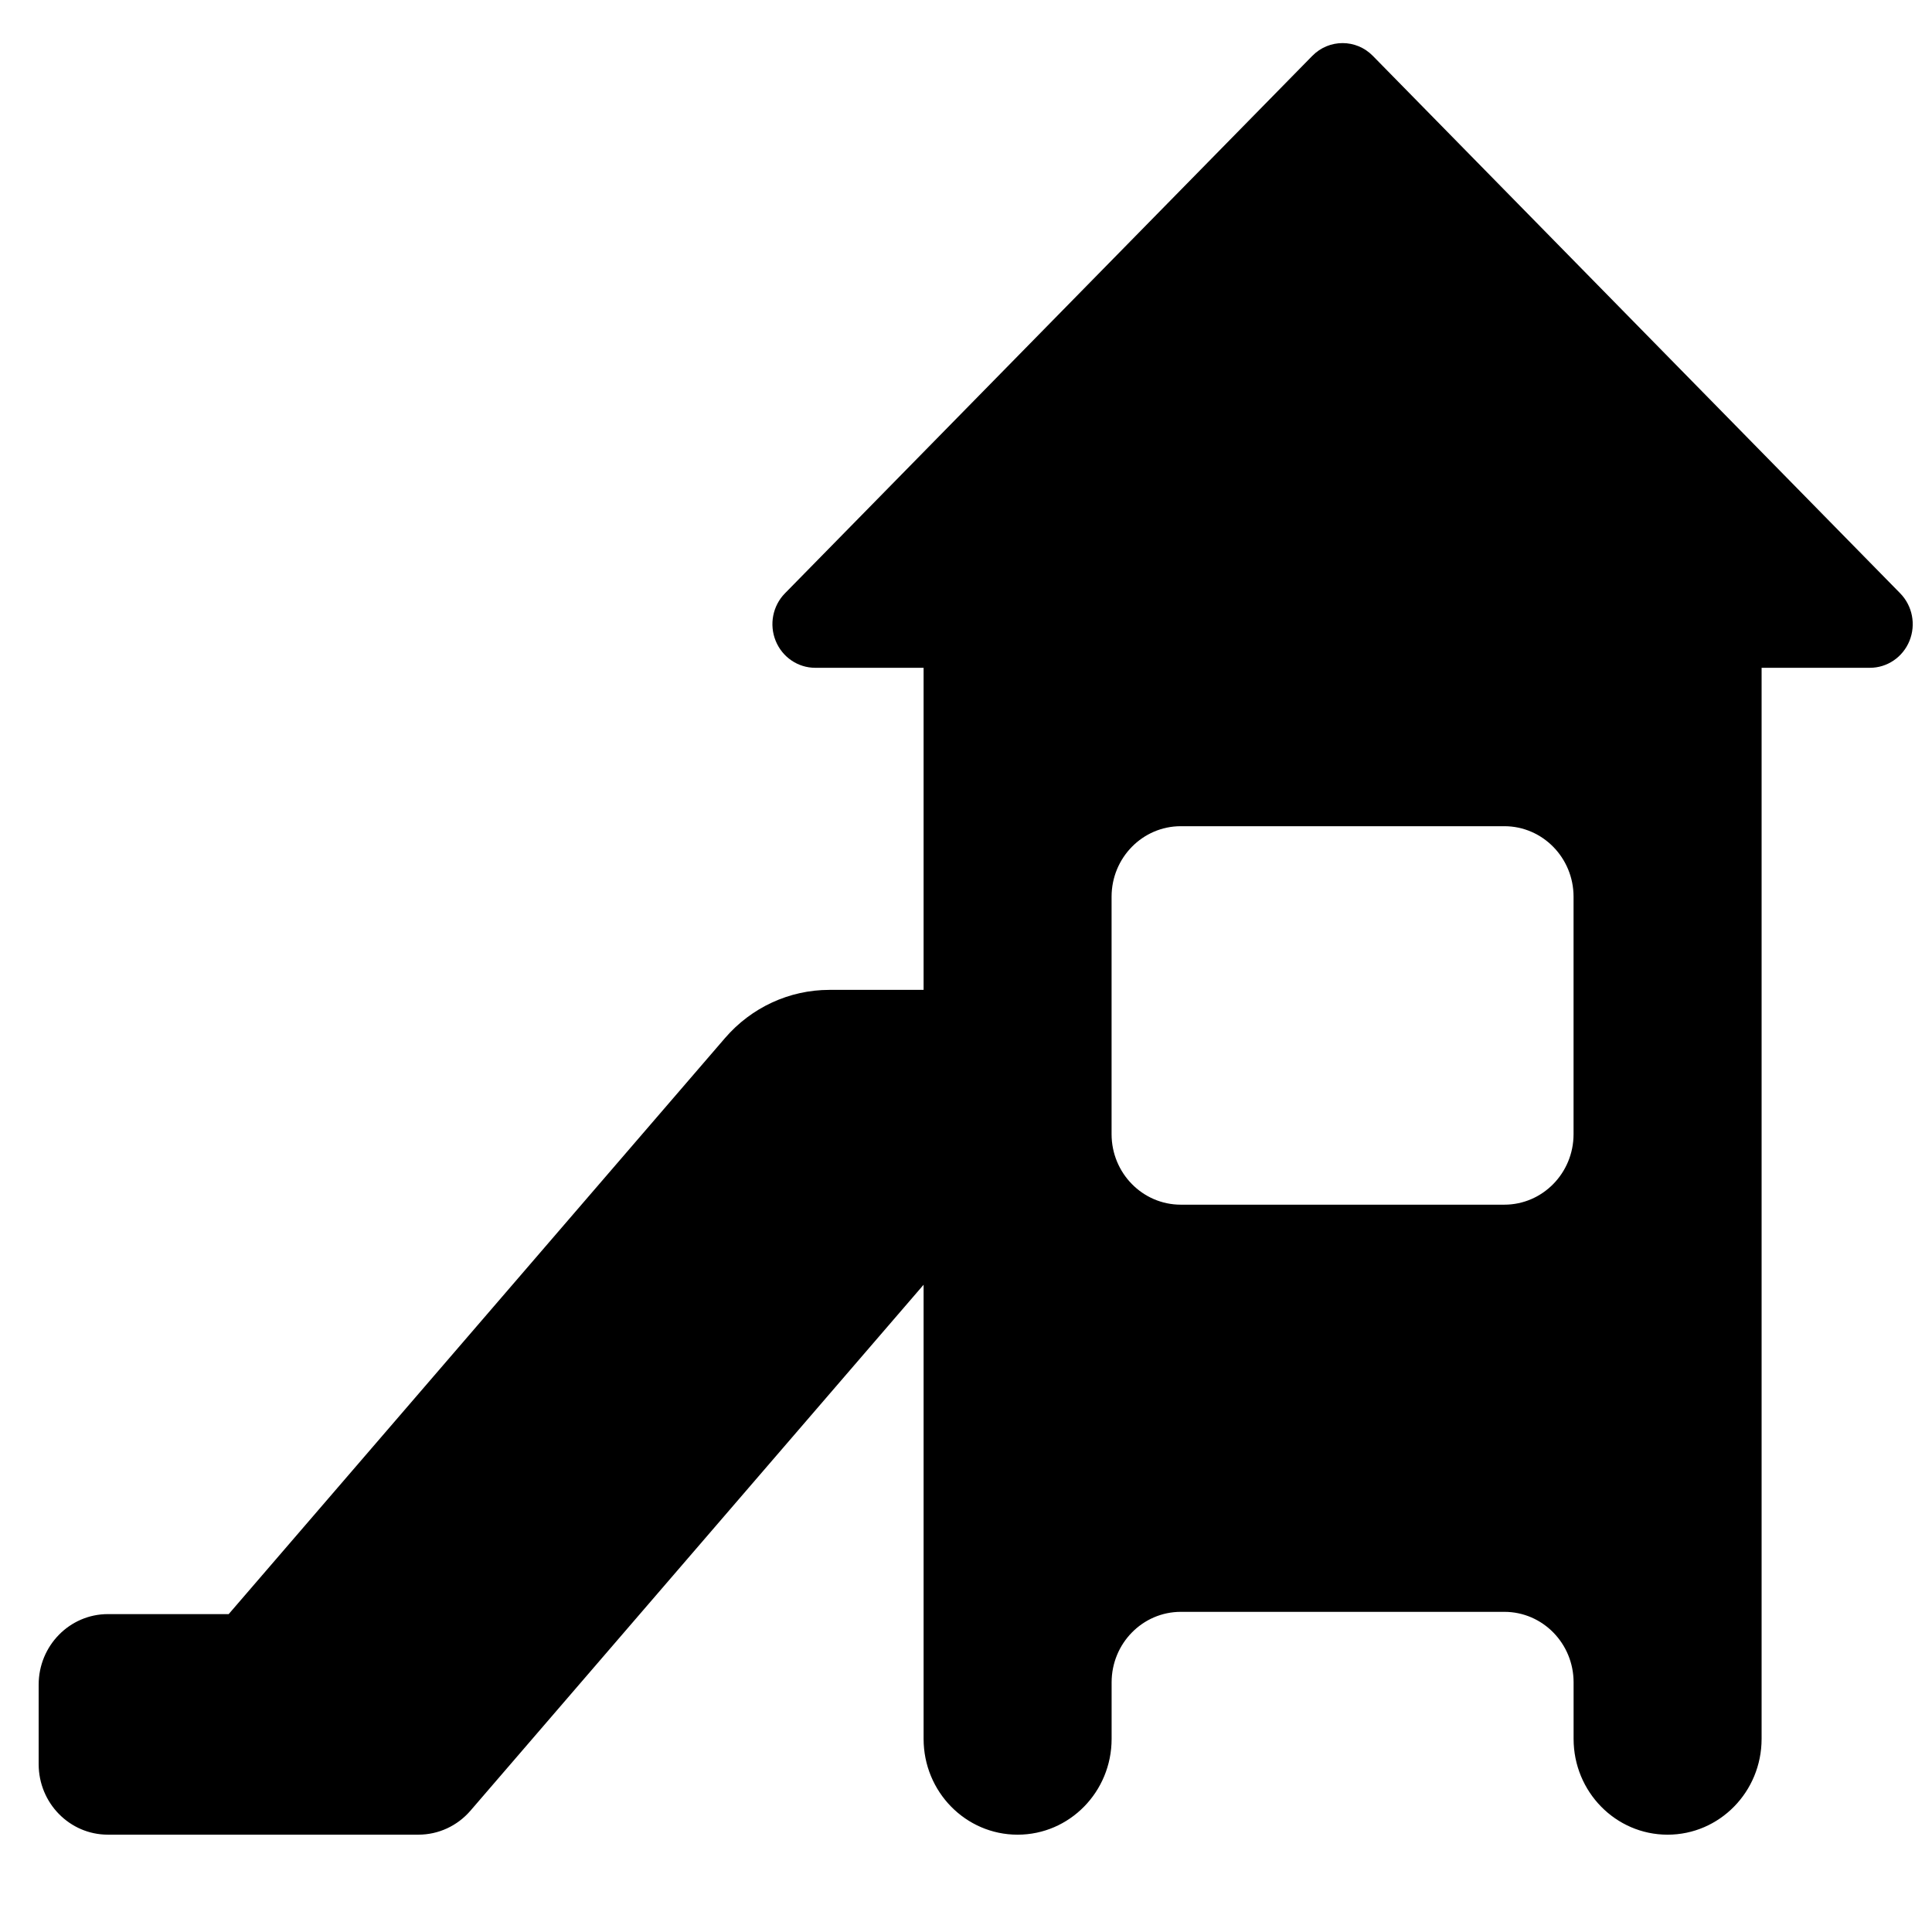 <?xml version="1.0" encoding="UTF-8"?>
<svg width="100" height="100" xmlns="http://www.w3.org/2000/svg" xmlns:svg="http://www.w3.org/2000/svg">
 <g>
  <title>Layer 1</title>
  <path fill="black" id="svg_1" d="m96.787,34.565c0.896,0 1.704,-0.55 2.047,-1.394c0.343,-0.844 0.153,-1.815 -0.48,-2.461l-27.296,-27.818c-0.865,-0.882 -2.268,-0.882 -3.134,0l-27.295,27.818c-0.634,0.646 -0.823,1.617 -0.48,2.461c0.343,0.844 1.151,1.394 2.047,1.394l5.609,0l0,16.671l-4.876,0c-2.069,0 -4.037,0.908 -5.402,2.493l-25.69,29.817l-6.253,0c-1.978,0 -3.583,1.635 -3.583,3.651l0,4.114c0,2.016 1.604,3.651 3.583,3.651l16.075,0c1.031,0 2.012,-0.452 2.692,-1.242l23.454,-27.222l0,23.506c0,2.739 2.178,4.959 4.866,4.959s4.866,-2.22 4.866,-4.959l0,-2.924c0,-2.016 1.604,-3.651 3.583,-3.651l16.746,0c1.979,0 3.583,1.635 3.583,3.651l0,2.924c0,2.739 2.178,4.959 4.865,4.959s4.866,-2.22 4.866,-4.959l0,-55.439l5.609,0l0,-0zm-15.34,24.138c0,2.016 -1.604,3.651 -3.583,3.651l-16.746,0c-1.979,0 -3.583,-1.635 -3.583,-3.651l0,-12.288c0,-2.016 1.604,-3.651 3.583,-3.651l16.746,0c1.979,0 3.583,1.635 3.583,3.651l0,12.288z"/>
  <g id="svg_2"/>
  <g id="svg_3"/>
  <g id="svg_4"/>
  <g id="svg_5"/>
  <g id="svg_6"/>
  <g id="svg_7"/>
  <g id="svg_8"/>
  <g id="svg_9"/>
  <g id="svg_10"/>
  <g id="svg_11"/>
  <g id="svg_12"/>
  <g id="svg_13"/>
  <g id="svg_14"/>
  <g id="svg_15"/>
  <g id="svg_16"/>
 </g>
</svg>